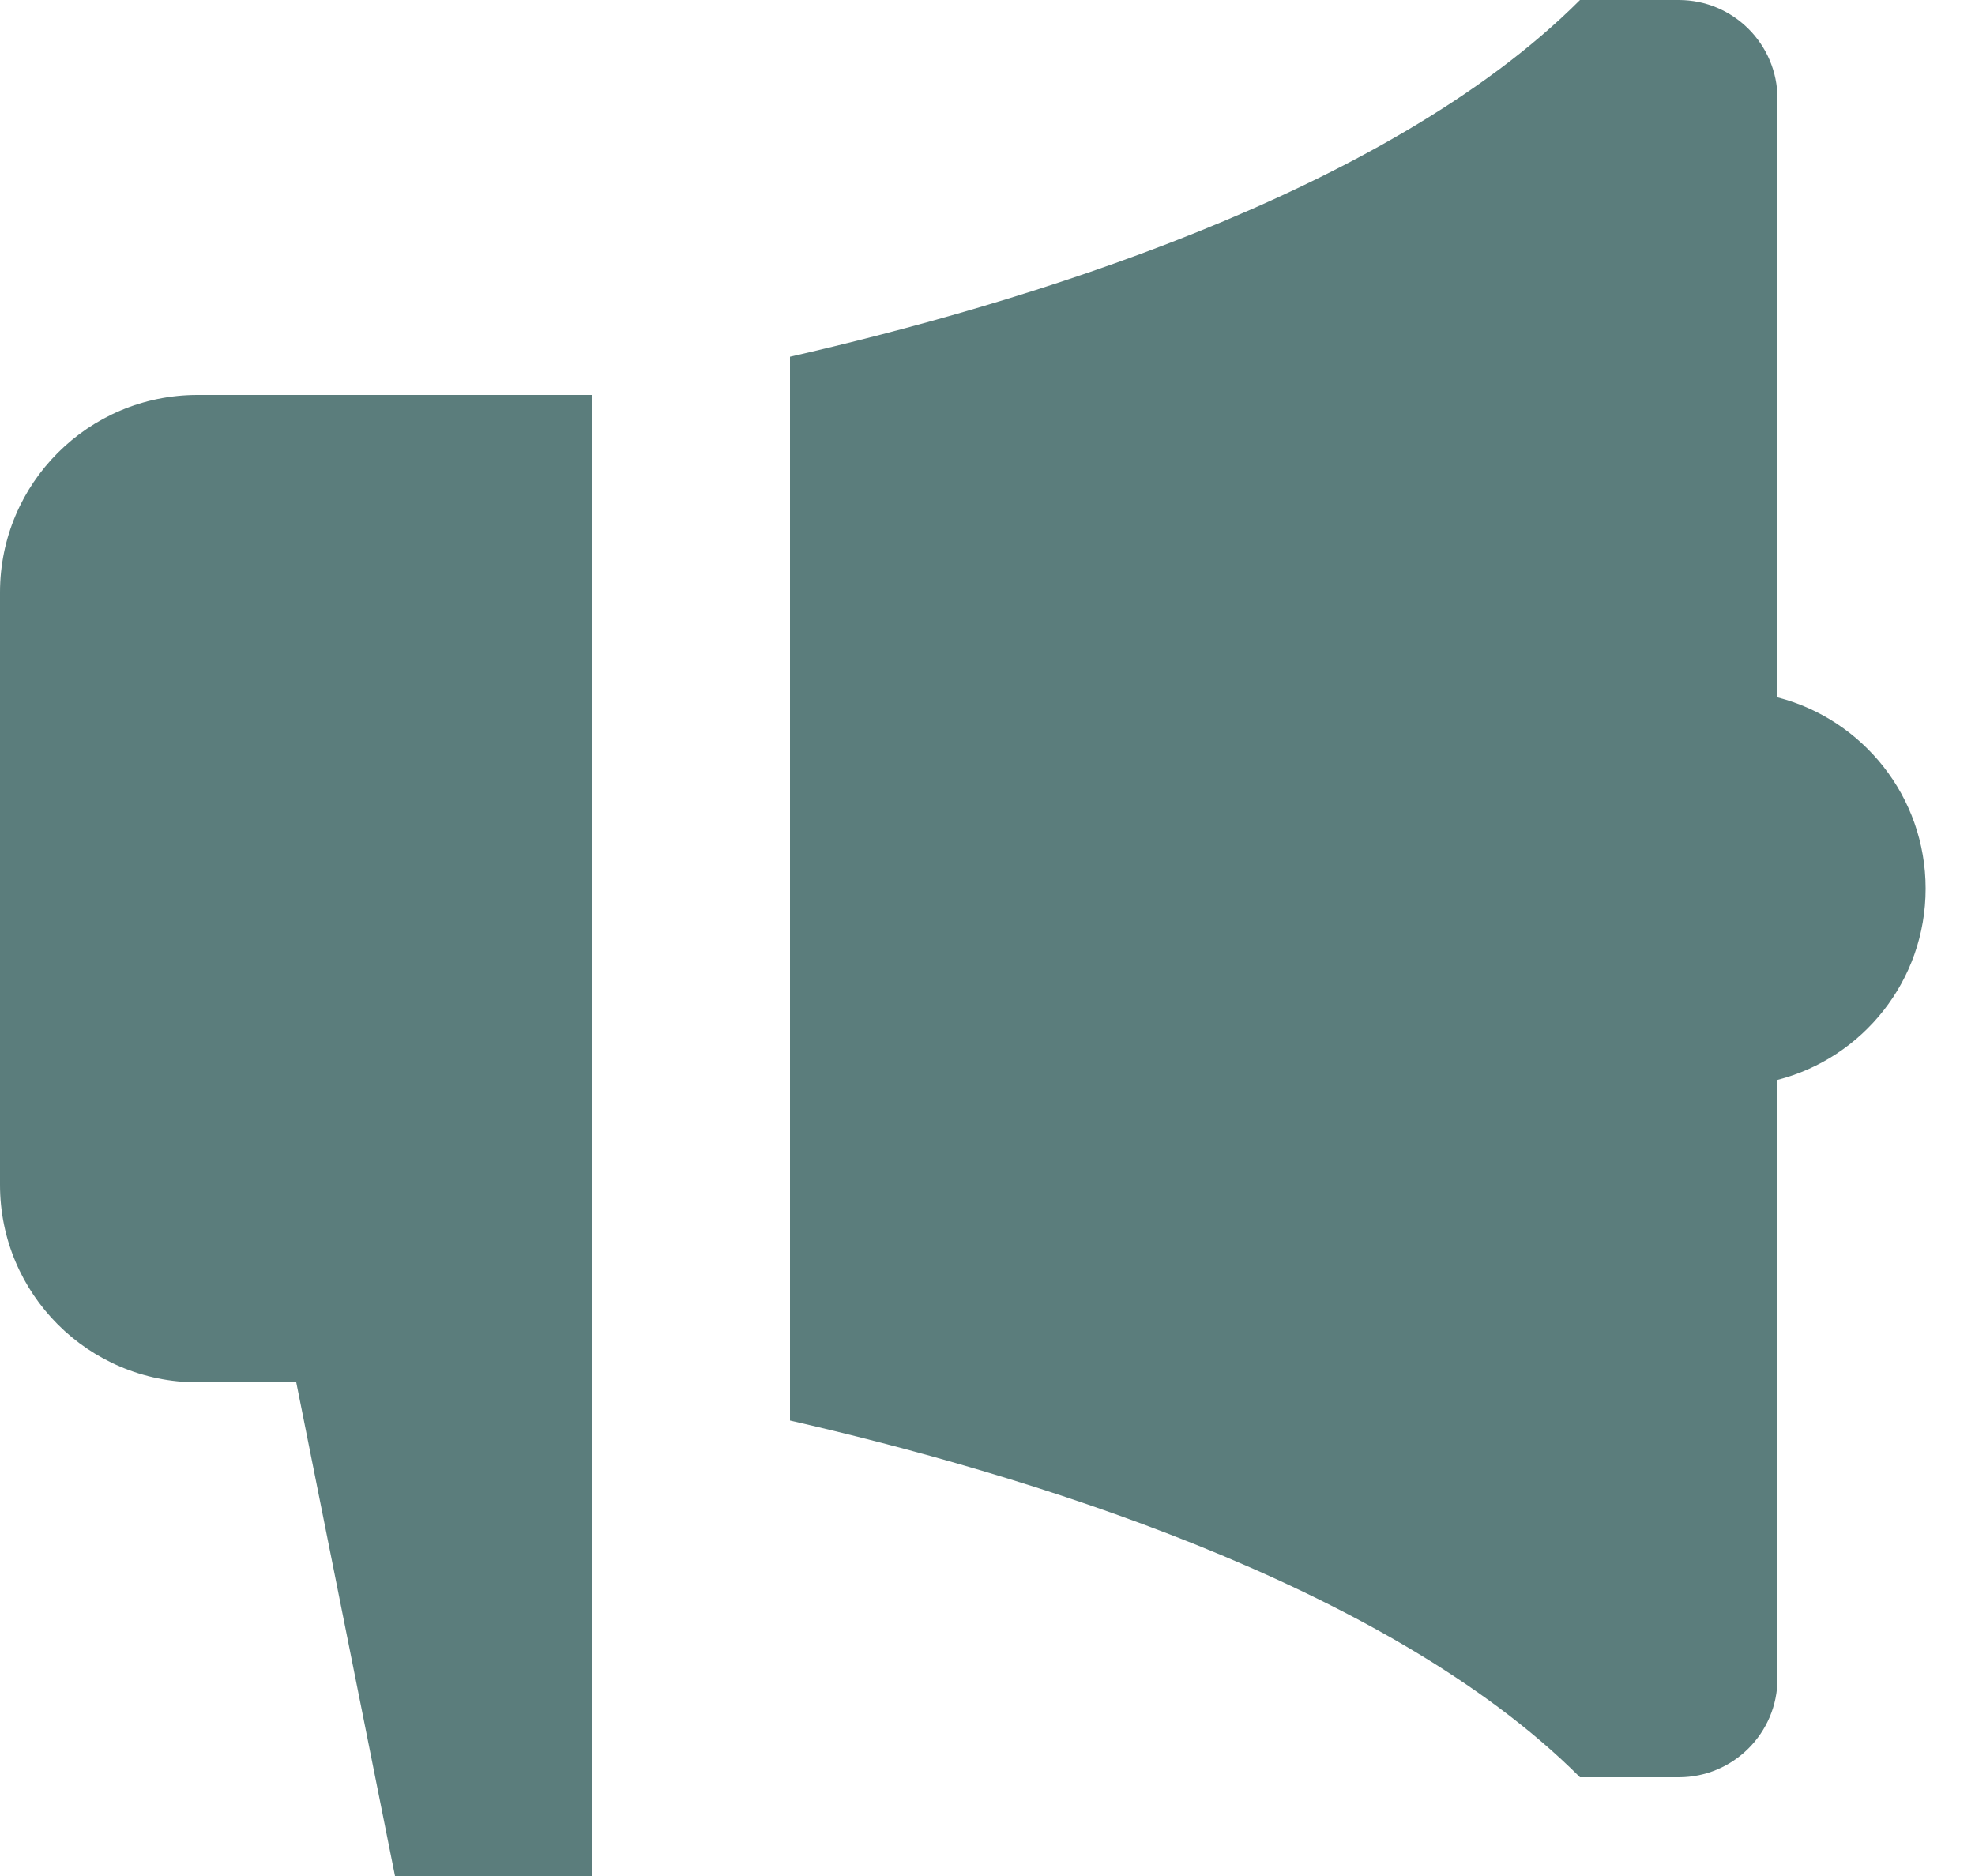 <svg width="20" height="19" viewBox="0 0 20 19" fill="none" xmlns="http://www.w3.org/2000/svg">
<path d="M18 7.063V1C18 0.448 17.552 0 17 0H16C14.021 1.979 10.303 3.087 8 3.613V14.387C10.303 14.913 14.021 16.021 16 18H17C17.552 18 18 17.552 18 17V10.937C18.863 10.715 19.5 9.932 19.5 9C19.5 8.068 18.863 7.285 18 7.063ZM2 4C0.895 4 0 4.895 0 6V12C0 13.105 0.895 14 2 14H3L4 19H6V4H2Z" fill="#5B7D7C"/>
</svg>
